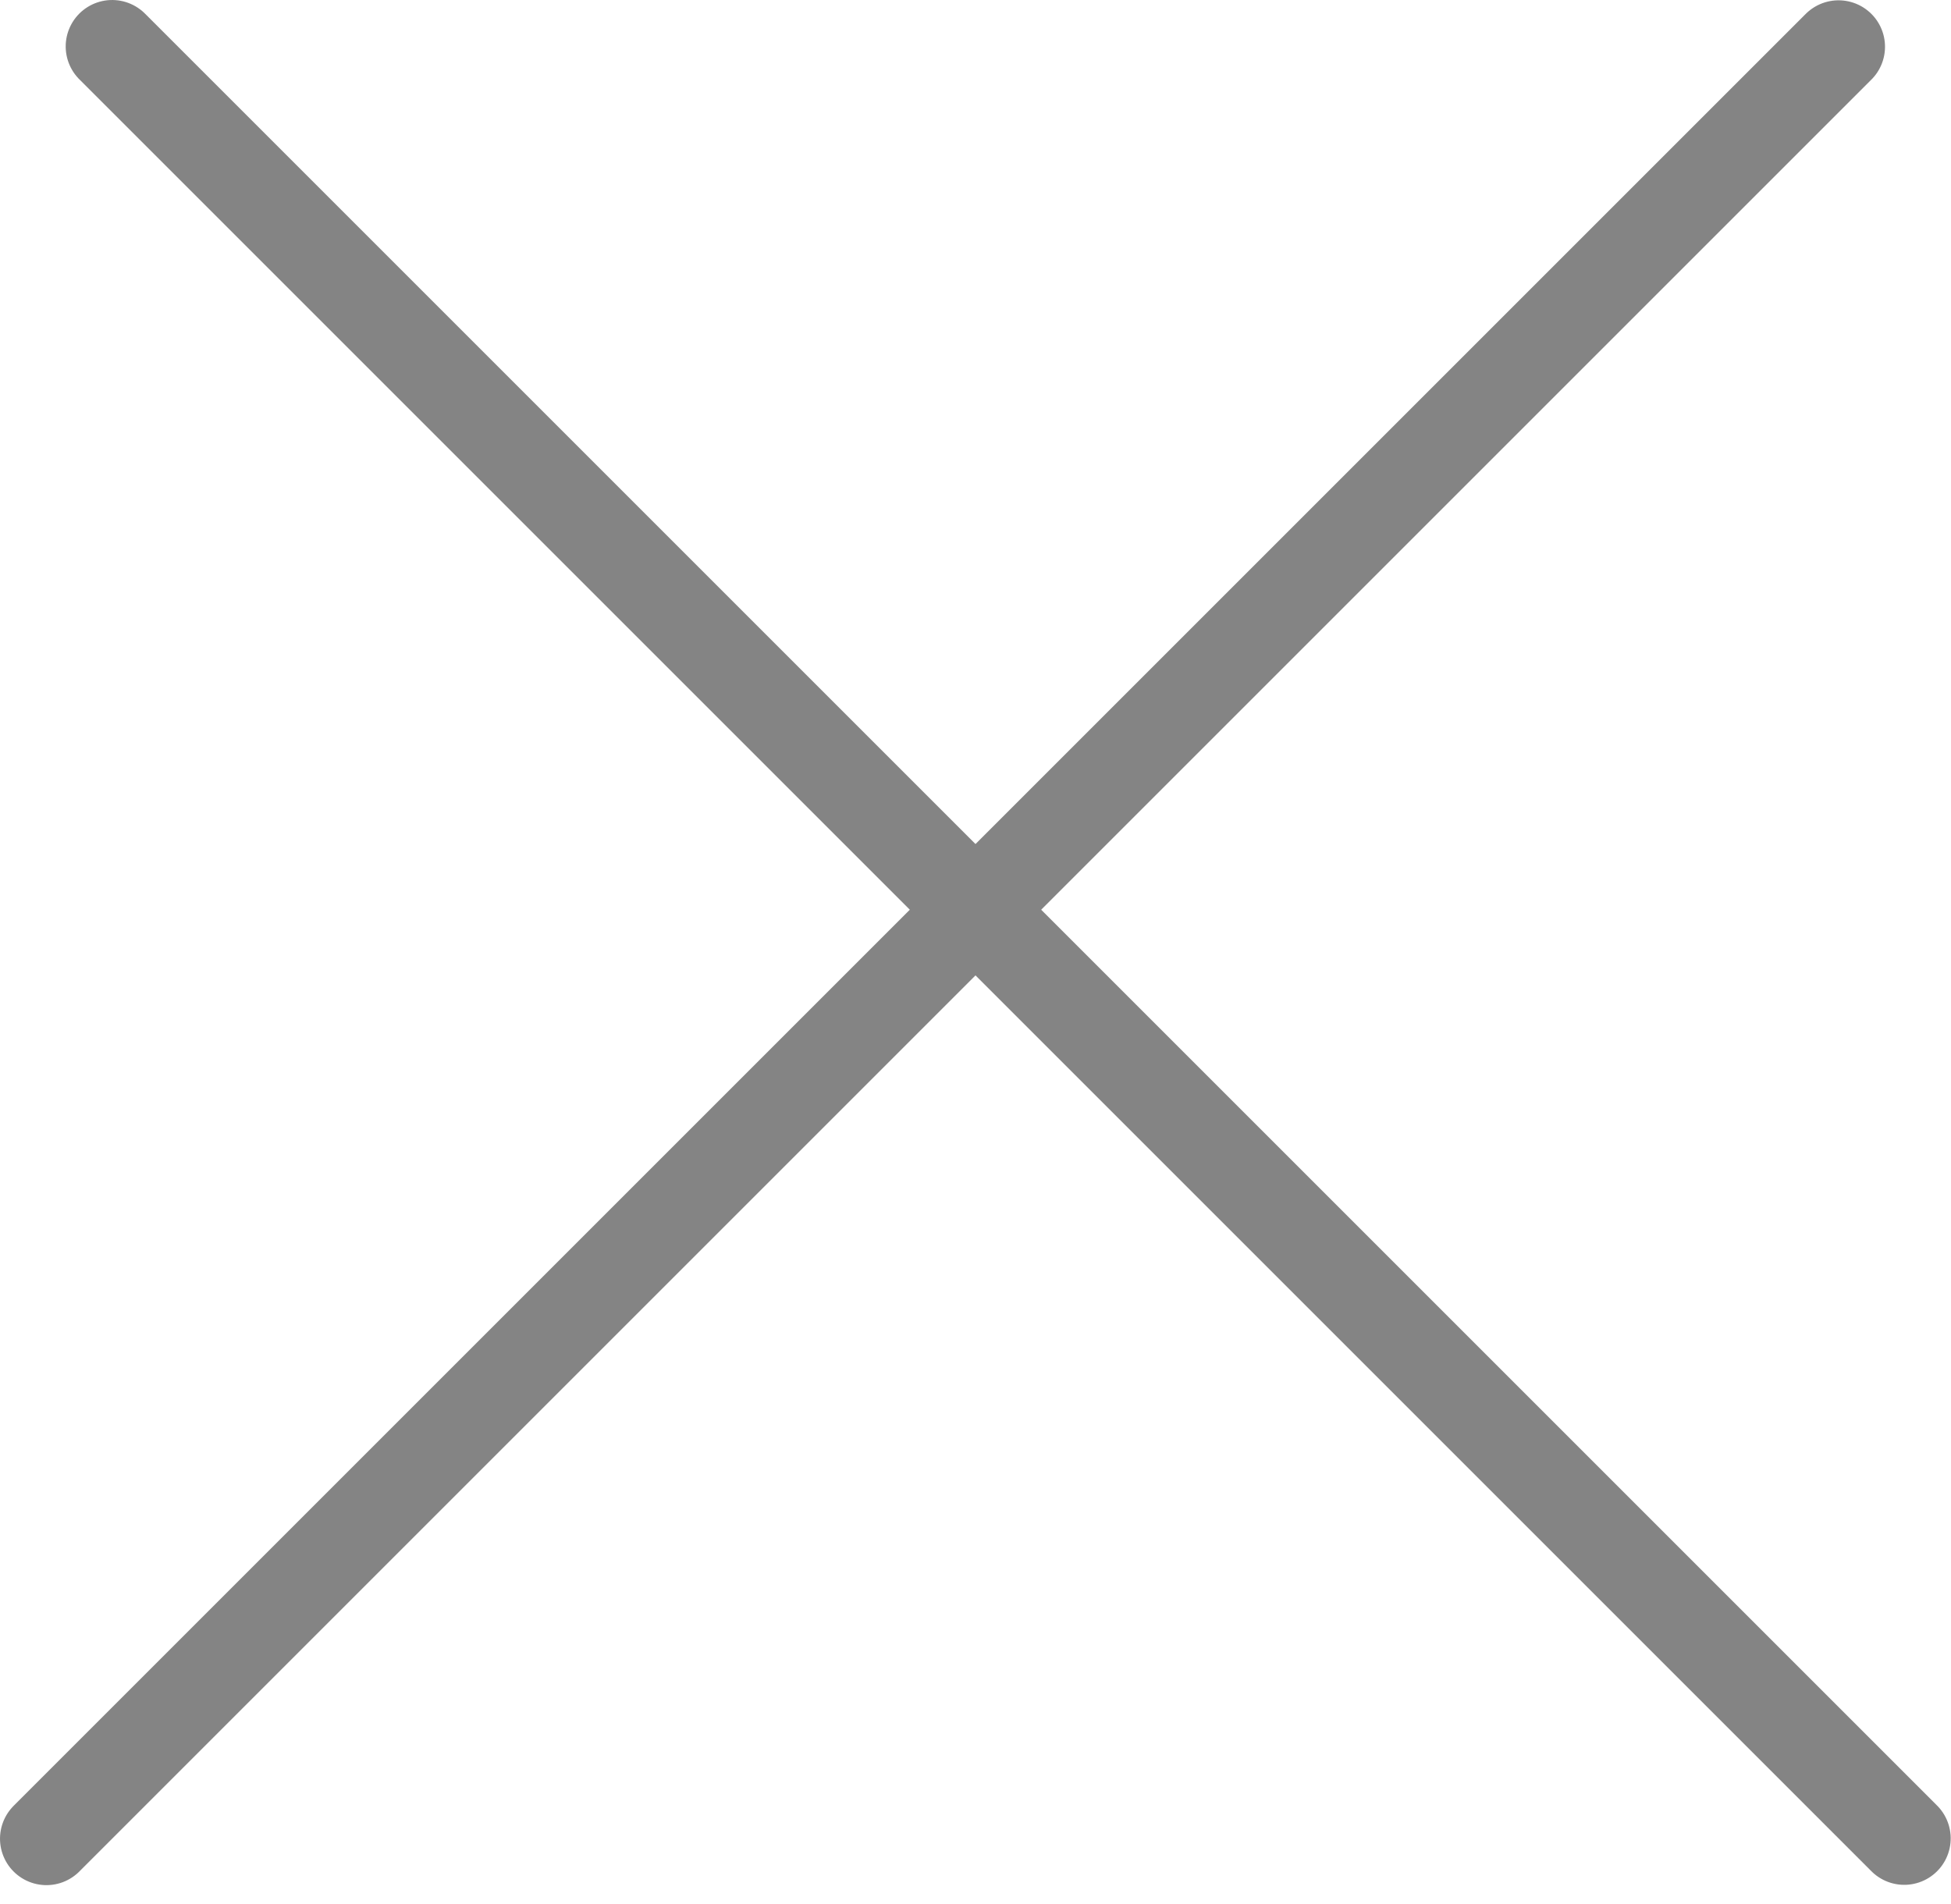 <svg width="42" height="41" viewBox="0 0 42 41" fill="none" xmlns="http://www.w3.org/2000/svg">
<line x1="1" y1="-1" x2="55.568" y2="-1" transform="matrix(0.707 0.707 -0.707 0.707 1 1)" stroke="#848484" stroke-width="2" stroke-linecap="round"/>
<line x1="1" y1="-1" x2="55.568" y2="-1" transform="matrix(0.707 -0.707 0.707 0.707 1 41)" stroke="#848484" stroke-width="2" stroke-linecap="round"/>
</svg>
